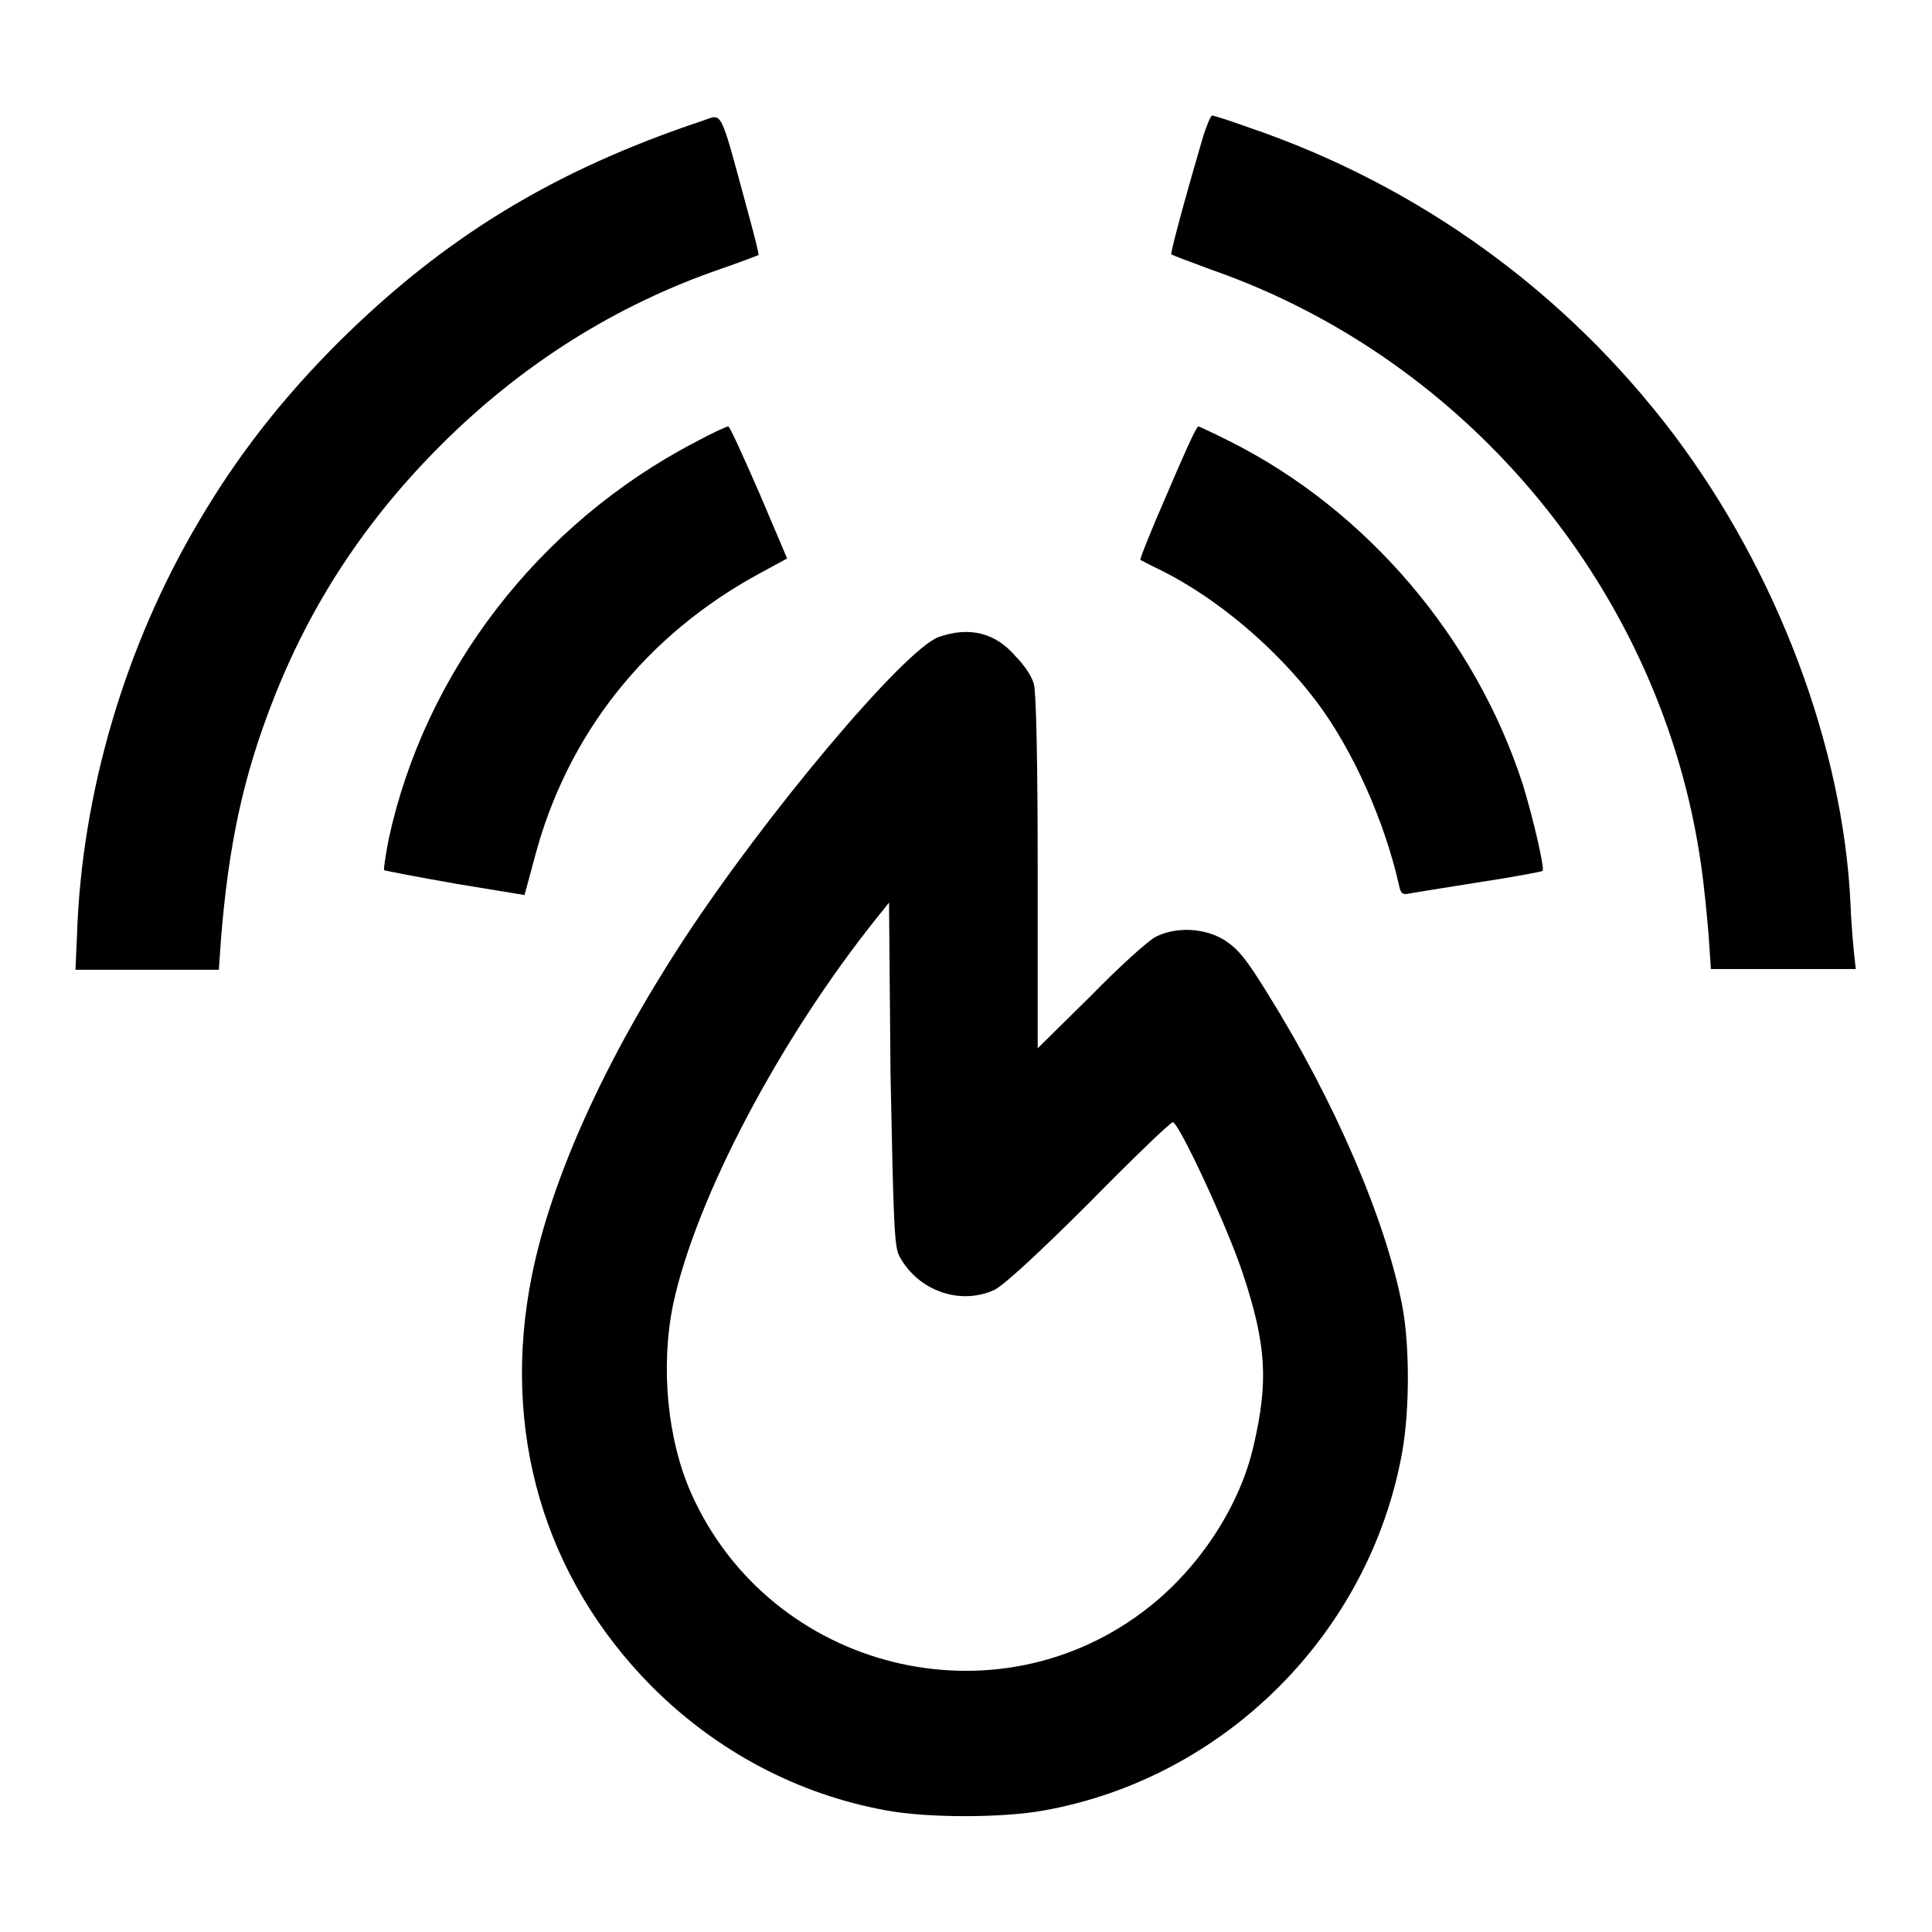 <?xml version="1.0" encoding="utf-8"?>
<!-- Svg Vector Icons : http://www.onlinewebfonts.com/icon -->
<!DOCTYPE svg PUBLIC "-//W3C//DTD SVG 1.1//EN" "http://www.w3.org/Graphics/SVG/1.1/DTD/svg11.dtd">
<svg version="1.1" xmlns="http://www.w3.org/2000/svg" xmlns:xlink="http://www.w3.org/1999/xlink" x="0px" y="0px" viewBox="0 0 256 256" enable-background="new 0 0 256 256" xml:space="preserve">
<g><g><g><path fill="#000000" d="M93.1,16c-19.8,6.6-34.3,15.5-48.3,29.4c-7.5,7.5-13.4,15.1-18.4,23.6c-9.8,16.5-15.6,36.1-16.2,55l-0.2,4.5h9.5h9.5l0.3-4.3C30.3,112,32.2,103,36.1,93c5-12.9,12.3-24,22.3-34c10.7-10.7,23.2-18.6,37.2-23.4c2.6-0.9,4.9-1.8,4.9-1.8c0.1-0.1-0.6-2.8-1.5-6.1C95.3,14.1,95.8,15.1,93.1,16z"/><path fill="#000000" d="M159.3,18.5c-2.8,9.6-4.2,15-4.1,15.2c0.1,0.1,2.5,1,5.2,2c34.3,11.9,59.9,42.9,65,78.9c0.4,2.7,0.8,6.9,1,9.3l0.3,4.5h9.6h9.6l-0.2-1.8c-0.1-0.9-0.4-4-0.5-6.9c-1-20.8-9.7-43.9-23.4-62.1c-14.2-18.8-33.7-33-56.3-40.7c-2.5-0.9-4.7-1.6-4.9-1.6C160.4,15.4,159.8,16.8,159.3,18.5z"/><path fill="#000000" d="M92.1,58.6C71.4,69.4,56.3,89,51.5,111.2c-0.4,2.1-0.7,4-0.6,4.1c0.2,0.1,4.4,0.9,9.5,1.8l9.1,1.5l1.3-4.8c4.3-16.5,14.8-29.7,30-37.9l3.5-1.9l-3.7-8.7c-2.1-4.8-3.9-8.8-4.1-8.8C96.3,56.5,94.3,57.4,92.1,58.6z"/><path fill="#000000" d="M154.7,65.3c-2.1,4.8-3.7,8.8-3.6,8.9c0.1,0,1.3,0.7,2.8,1.4c7.4,3.7,15.1,10.2,20.5,17.3c4.9,6.5,9.1,16,11,24.5c0.2,1,0.5,1.2,1.3,1c0.6-0.1,4.8-0.8,9.3-1.5c4.6-0.7,8.3-1.4,8.4-1.5c0.3-0.3-1.2-6.8-2.6-11.4c-6.3-19.5-20.7-36.4-38.8-45.5c-2.2-1.1-4.1-2-4.2-2C158.5,56.5,156.8,60.4,154.7,65.3z"/><path fill="#000000" d="M124.4,84.4c-4.5,1.6-22.9,23.4-34,40.4c-10.3,15.8-17.3,31.3-19.9,44.1c-4.2,20.7,1.6,40.2,15.9,54.6c8.6,8.6,19.4,14.3,31.1,16.4c5.4,1,15.3,1,20.8,0c24-4.3,43.2-23.5,47.5-47.5c1-5.6,1-14.2,0-19.4c-2.2-11.4-8.9-27-17.8-41.3c-2.9-4.7-3.9-5.9-5.7-7.1c-2.7-1.7-6.5-1.8-9.1-0.5c-0.9,0.4-4.8,3.9-8.6,7.8l-7.1,7v-23.2c0-14.9-0.2-23.9-0.5-25c-0.2-1-1.3-2.6-2.4-3.7C131.9,83.8,128.4,83,124.4,84.4z M119.2,166.5c2.5,4.6,8.1,6.5,12.6,4.4c1.2-0.6,5.8-4.8,12.5-11.5c5.8-5.9,10.8-10.7,11.1-10.7c0.8,0,7.3,14,9.3,20.1c3.1,9.4,3.4,14.2,1.4,22.8c-1.8,7.9-7.1,16-13.8,21.3c-20.1,16-50.2,8.5-60.7-15c-3.2-7.2-4.1-16.9-2.4-25.1c3-14,14.1-35.1,27-51.2l1.6-2l0.2,22.8C118.4,162.4,118.5,165.3,119.2,166.5z"/></g></g></g>
</svg>